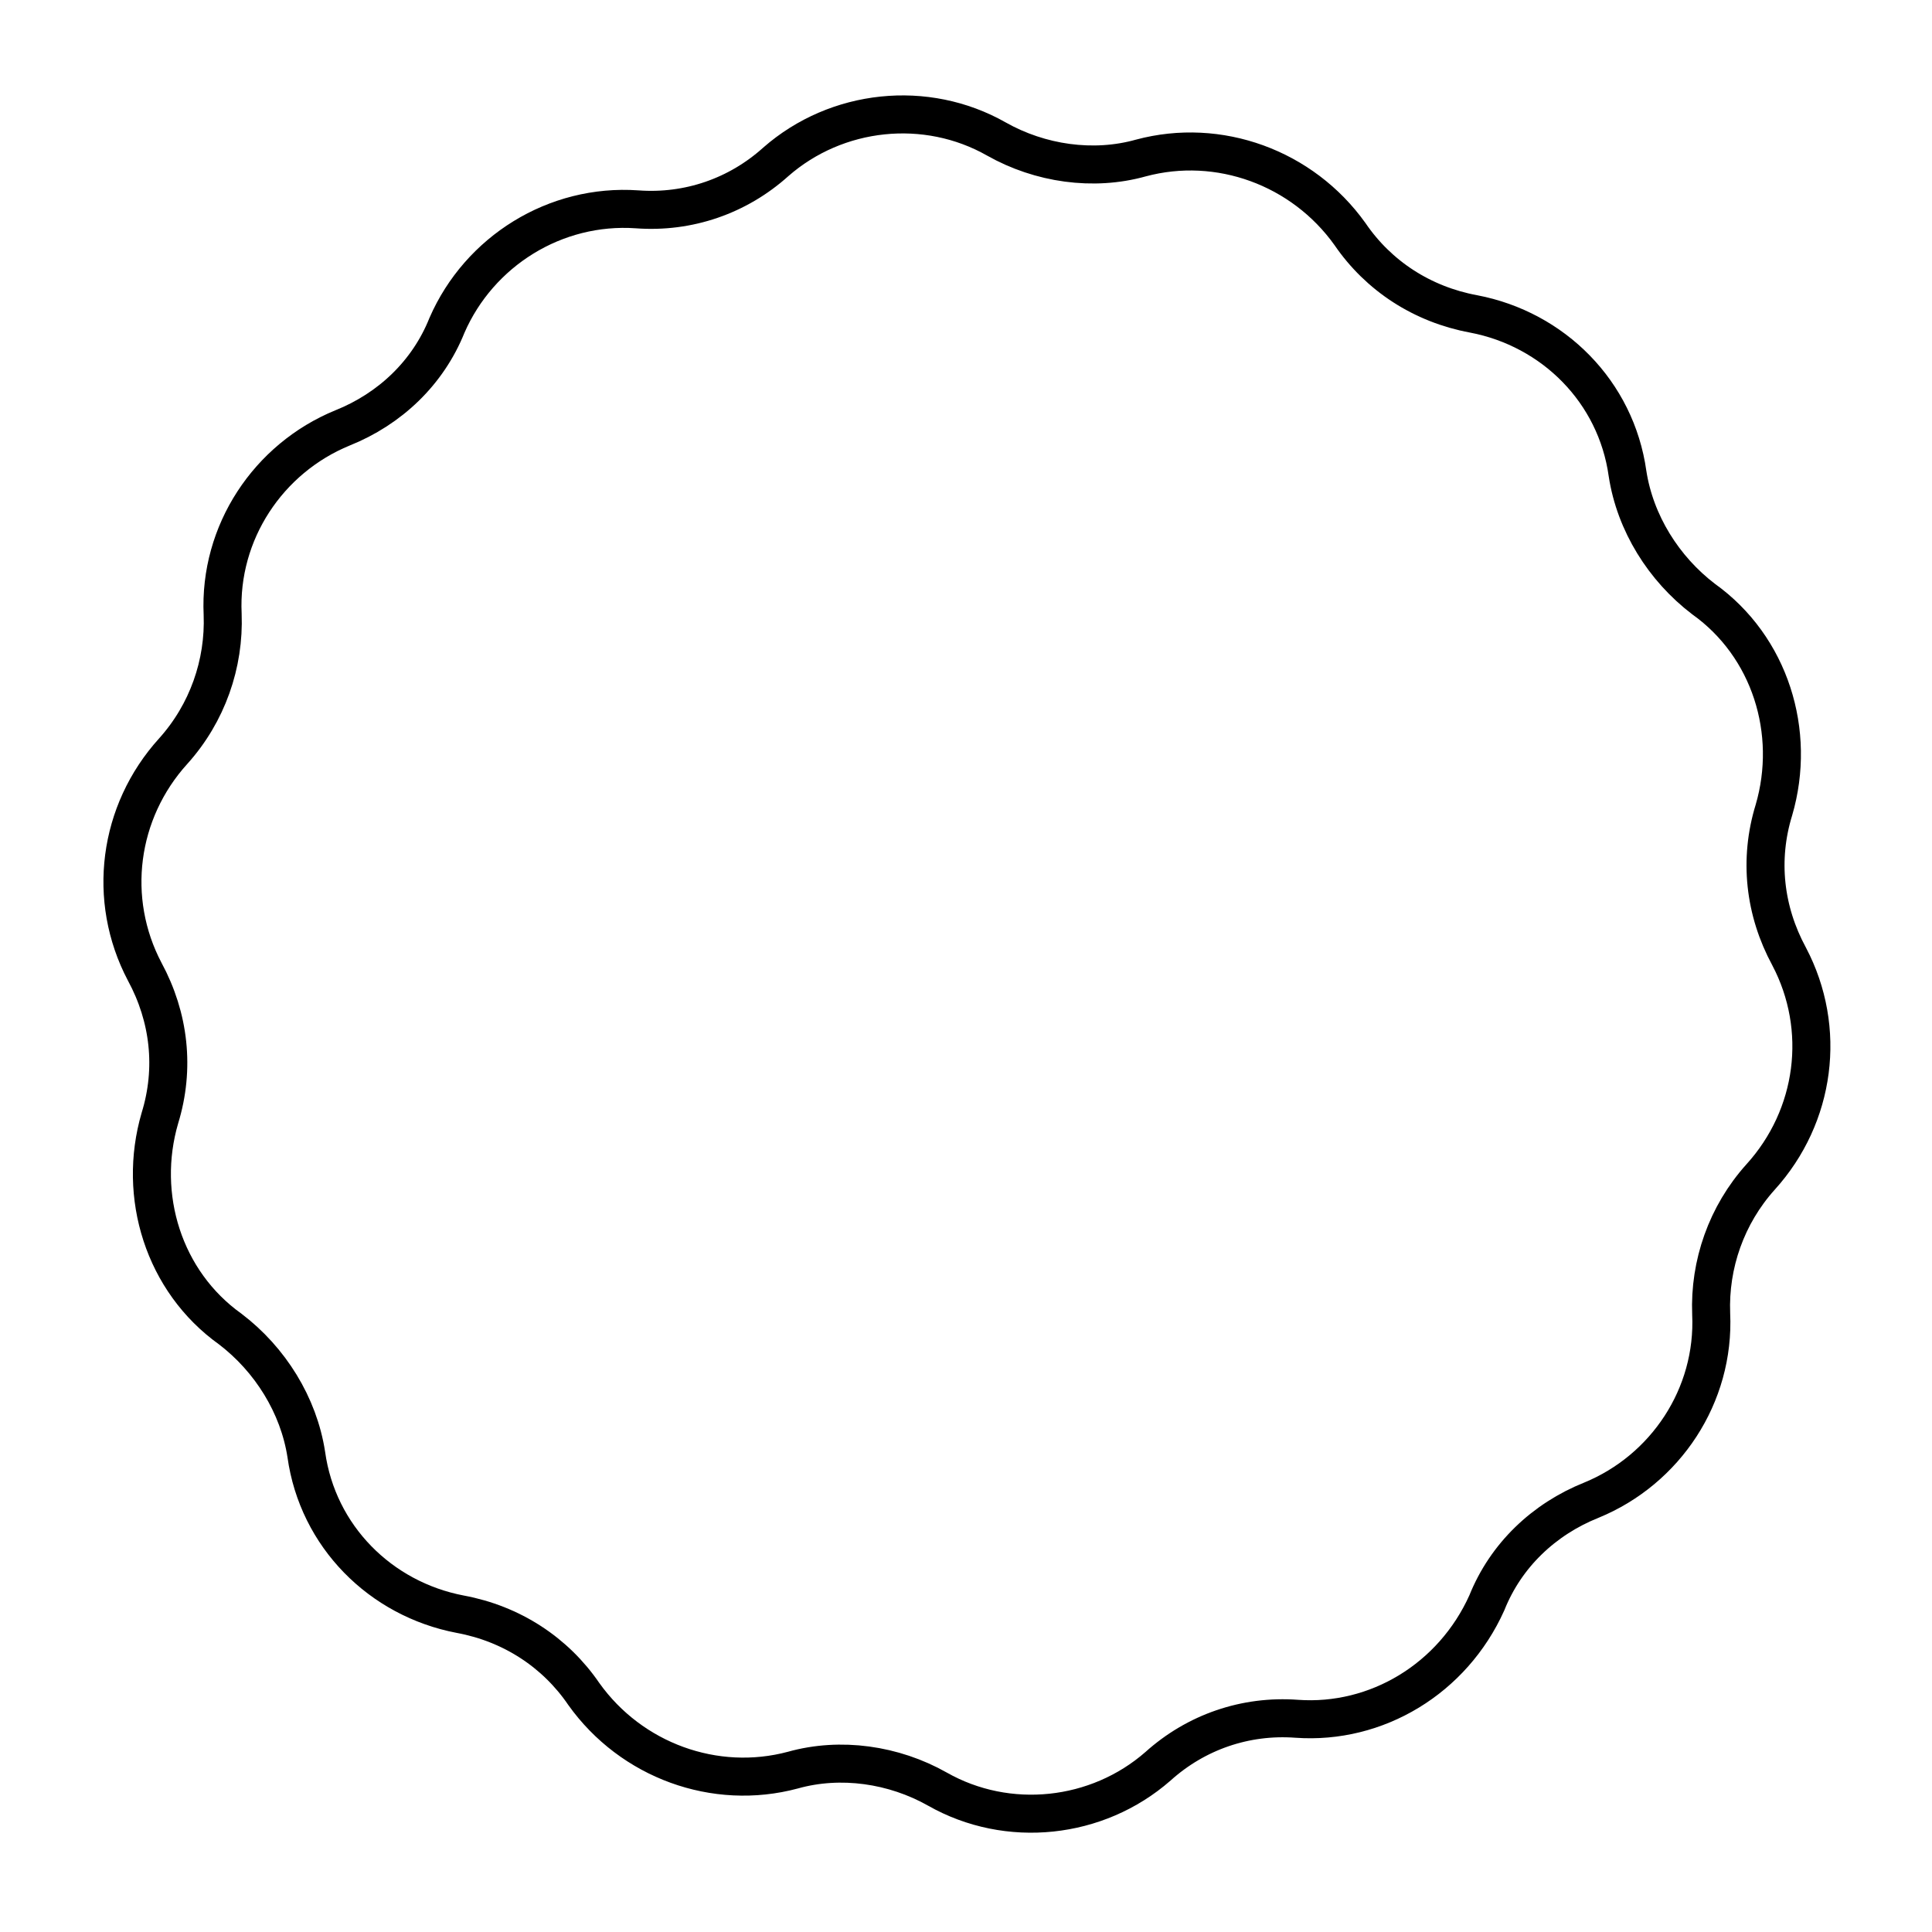 <?xml version="1.0" encoding="UTF-8"?>
<!-- Uploaded to: SVG Repo, www.svgrepo.com, Generator: SVG Repo Mixer Tools -->
<svg width="800px" height="800px" version="1.1" viewBox="144 144 512 512" xmlns="http://www.w3.org/2000/svg">
 <defs>
  <clipPath id="a">
   <path d="m148.09 148.09h503.81v503.81h-503.81z"/>
  </clipPath>
 </defs>
 <g clip-path="url(#a)">
  <path transform="matrix(5.038 0 0 5.038 148.09 148.09)" d="m67.4 89.6c-2.7-0.2-5.3 0.7-7.3 2.5-3.2 2.8-7.9 3.3-11.6 1.2-2.3-1.3-5.1-1.7-7.6-1-4.1 1.1-8.5-0.5-11-4-1.5-2.2-3.8-3.7-6.5-4.2-4.2-0.8-7.5-4.1-8.1-8.4-0.4-2.6-1.9-5-4-6.6-3.5-2.5-4.9-7-3.7-11.1 0.8-2.6 0.5-5.3-0.8-7.7-2-3.8-1.4-8.4 1.5-11.6 1.8-2 2.7-4.6 2.6-7.2-0.2-4.3 2.4-8.2 6.3-9.8 2.5-1 4.5-2.9 5.5-5.4 1.7-3.9 5.7-6.4 10-6.1 2.7 0.2 5.3-0.7 7.3-2.5 3.2-2.8 7.9-3.3 11.6-1.2 2.3 1.3 5.1 1.7 7.6 1 4.1-1.1 8.5 0.5 11 4 1.5 2.2 3.8 3.7 6.5 4.2 4.2 0.8 7.5 4.1 8.1 8.4 0.4 2.6 1.9 5 4 6.6 3.5 2.5 4.9 7 3.7 11.1-0.8 2.6-0.5 5.3 0.8 7.7 2 3.8 1.4 8.4-1.5 11.6-1.8 2-2.7 4.6-2.6 7.2 0.2 4.3-2.4 8.2-6.3 9.8-2.5 1-4.5 2.9-5.5 5.4-1.8 3.999-5.8 6.4-10 6.1z" fill="none" stroke="#000000" stroke-miterlimit="10" stroke-width="2"/>
 </g>
</svg>